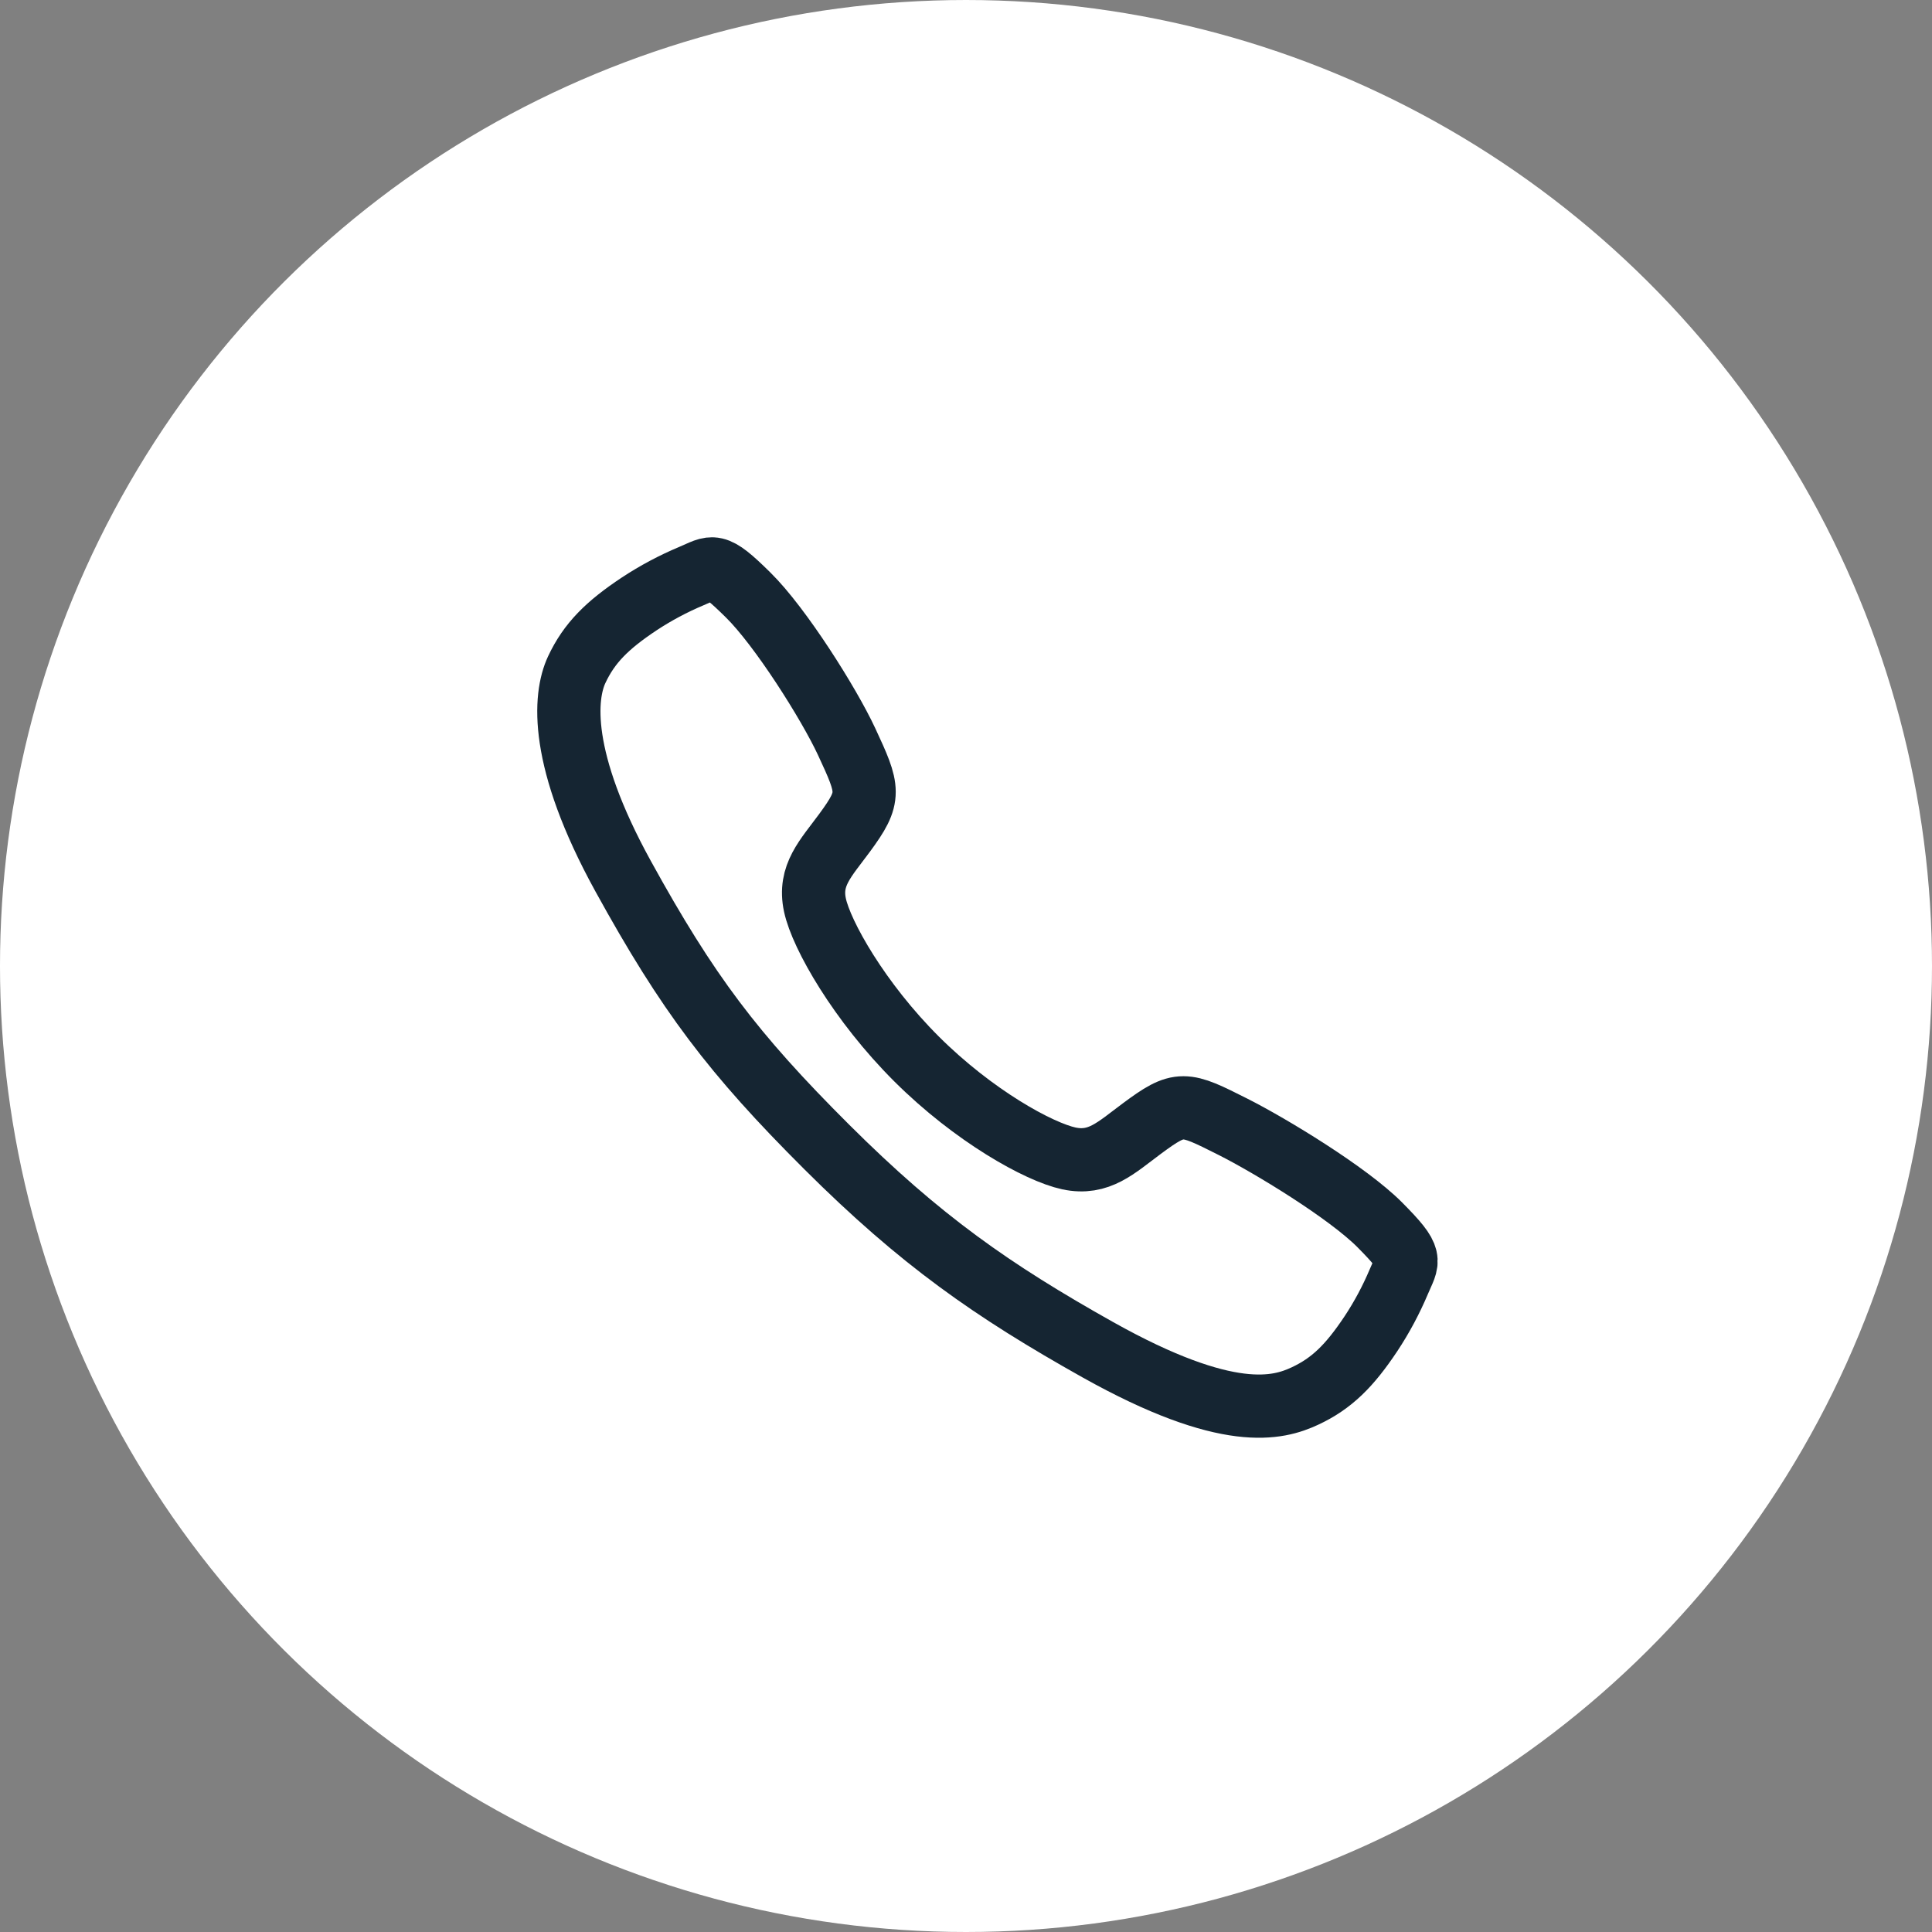 <?xml version="1.0" encoding="UTF-8"?> <svg xmlns="http://www.w3.org/2000/svg" width="55" height="55" viewBox="0 0 55 55" fill="none"><rect x="0" y="0" width="55" height="55" fill="#808080" stroke="none"/><circle cx="27.5" cy="27.5" r="27.5" transform="rotate(-90 27.5 27.5)" fill="white"></circle><path d="M39.283 34.872C38.373 33.955 36.17 32.617 35.101 32.078C33.709 31.377 33.594 31.32 32.5 32.133C31.77 32.675 31.285 33.16 30.43 32.978C29.576 32.795 27.72 31.768 26.094 30.148C24.469 28.528 23.382 26.618 23.2 25.766C23.017 24.915 23.509 24.436 24.047 23.704C24.804 22.673 24.747 22.501 24.099 21.108C23.595 20.026 22.218 17.843 21.298 16.938C20.314 15.966 20.314 16.137 19.68 16.401C19.163 16.618 18.668 16.882 18.2 17.19C17.283 17.799 16.774 18.305 16.418 19.065C16.063 19.825 15.903 21.608 17.74 24.945C19.578 28.283 20.867 29.99 23.535 32.651C26.203 35.311 28.254 36.742 31.253 38.424C34.964 40.502 36.387 40.097 37.149 39.742C37.912 39.386 38.42 38.882 39.03 37.965C39.339 37.498 39.603 37.003 39.821 36.487C40.085 35.855 40.257 35.855 39.283 34.872Z" stroke="#152532" stroke-width="1.8" stroke-miterlimit="10"></path></svg> 